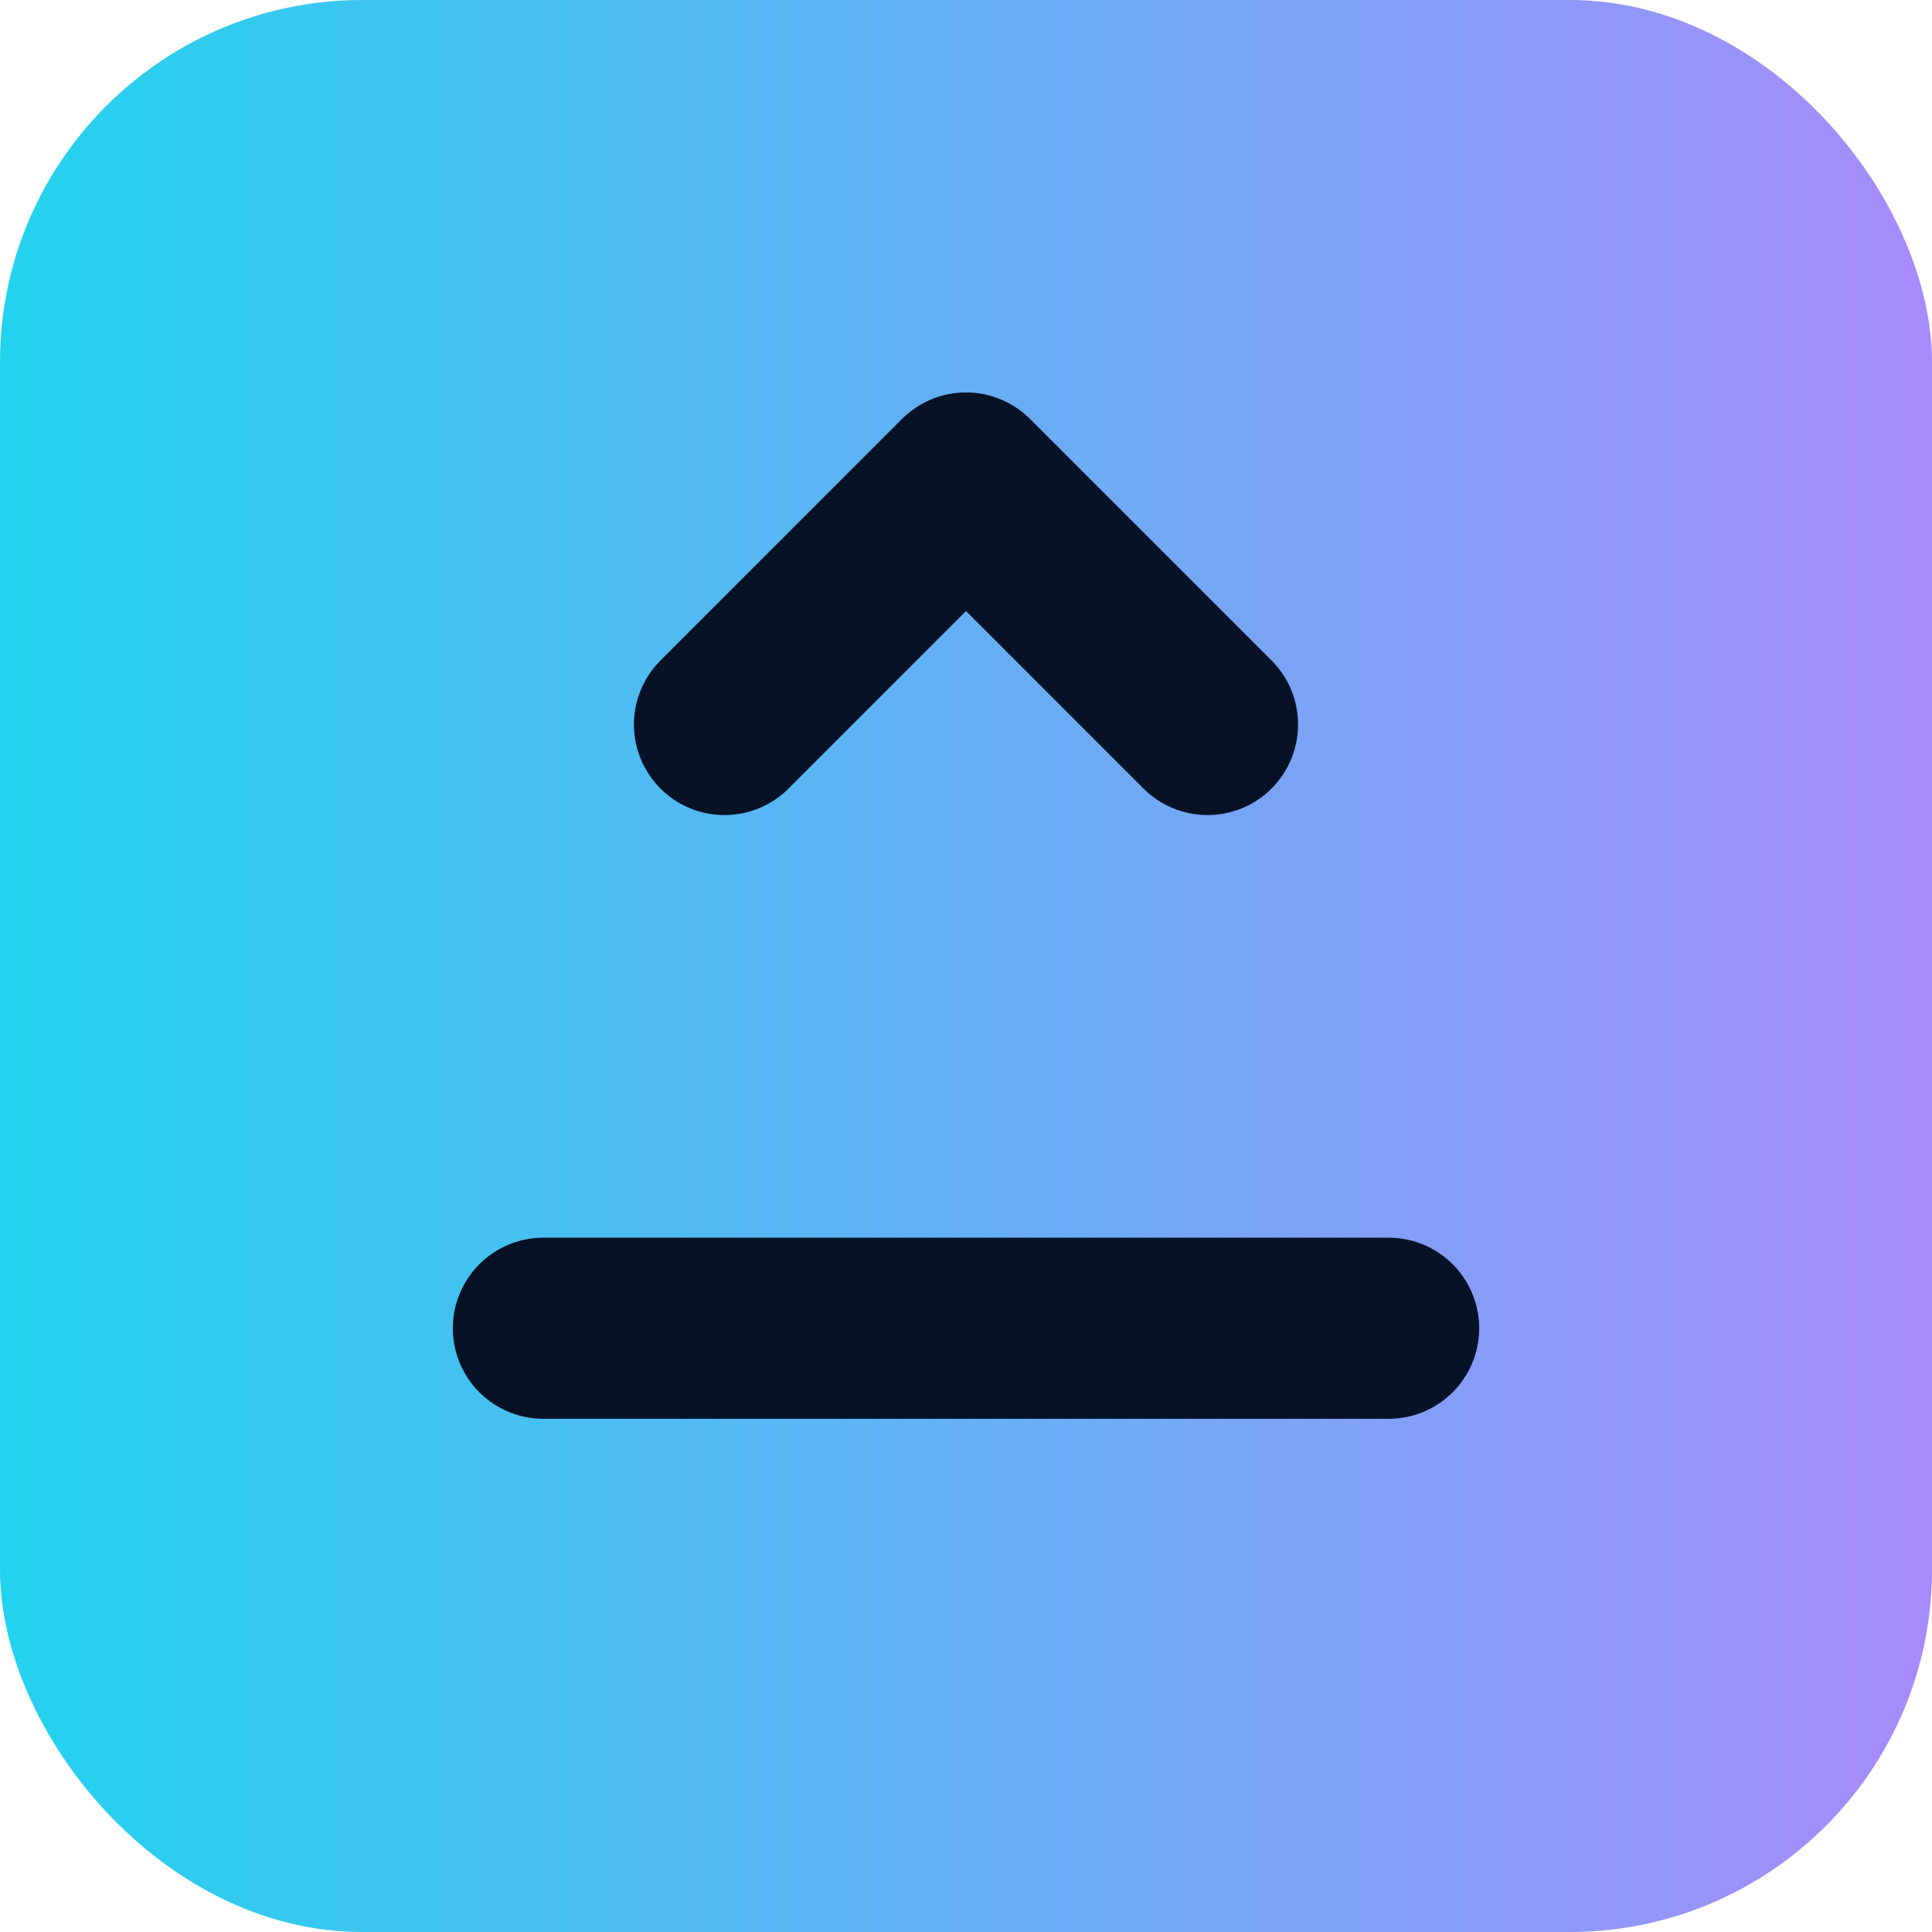 <svg xmlns='http://www.w3.org/2000/svg' viewBox='0 0 64 64'><defs><linearGradient id='g' x1='0' x2='1'><stop offset='0' stop-color='#22d3ee'/><stop offset='1' stop-color='#a78bfa'/></linearGradient></defs><rect rx='12' width='64' height='64' fill='url(#g)'/><path d='M18 44h28M24 24l8-8 8 8' fill='none' stroke='#061327' stroke-width='6' stroke-linecap='round' stroke-linejoin='round'/></svg>